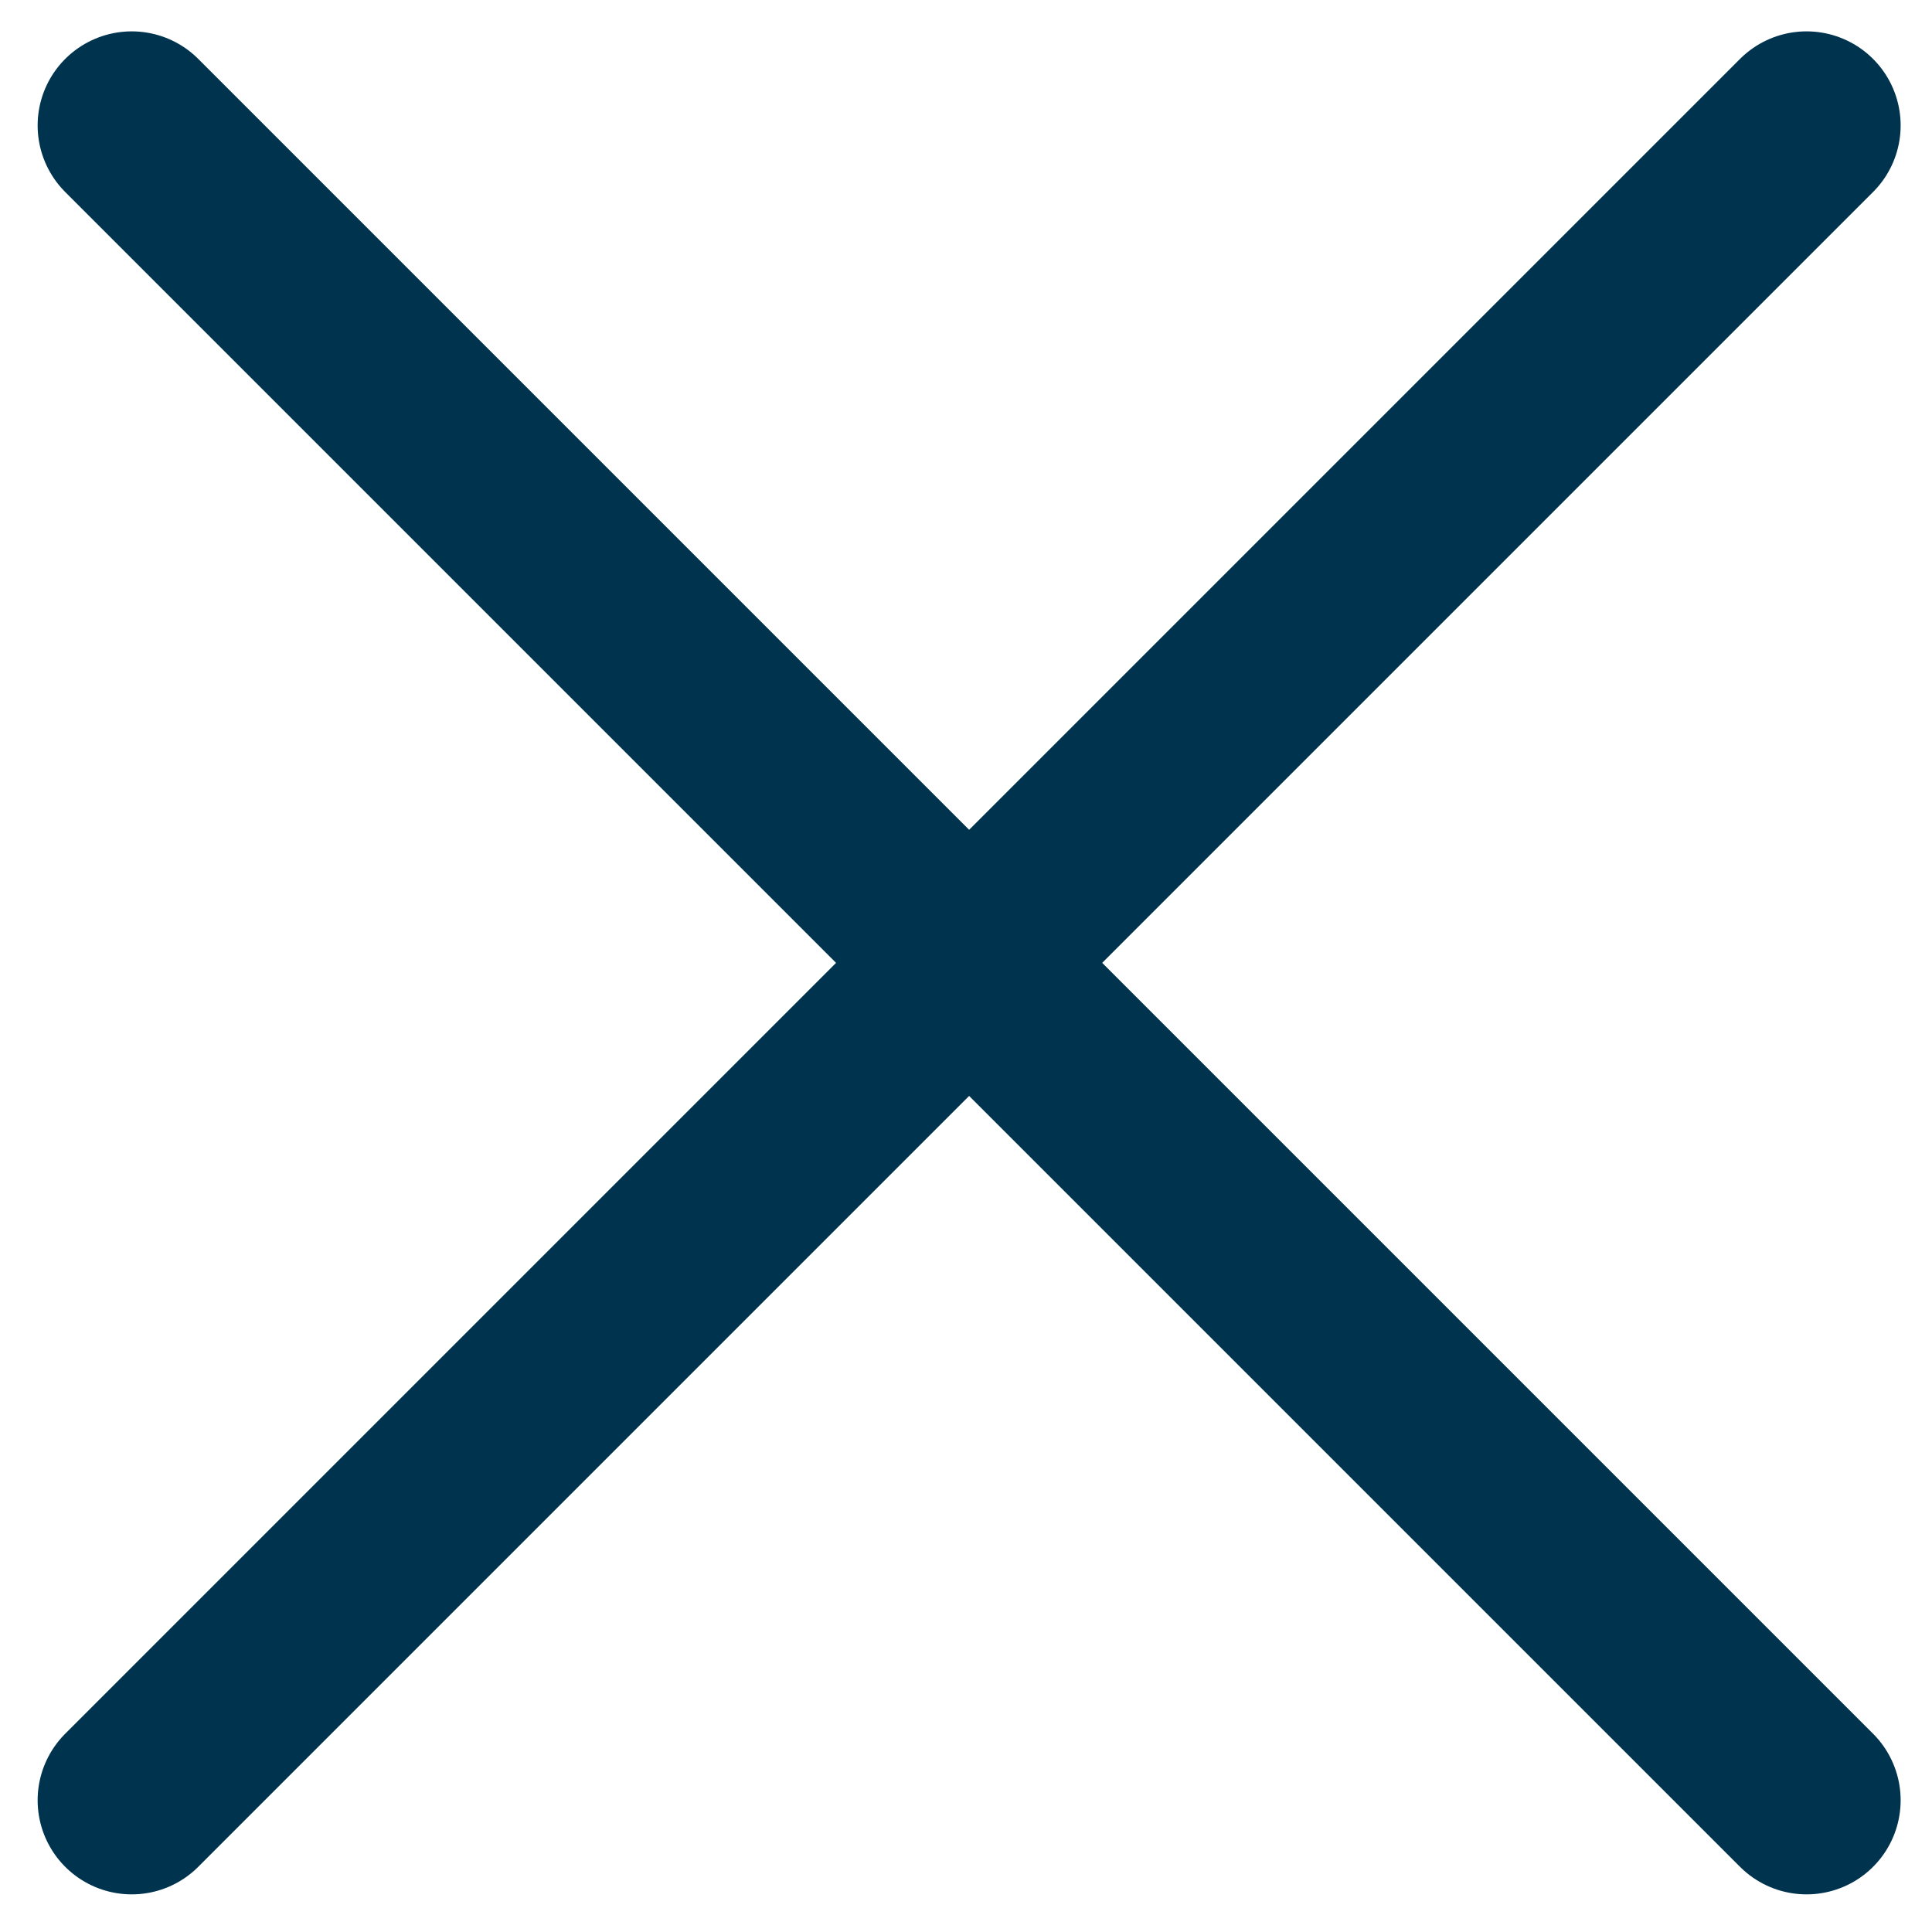 <svg width="125" height="125" viewBox="0 0 154 154" fill="none" xmlns="http://www.w3.org/2000/svg">
<path d="M10.5 10L144 143.5M144 10L10.5 143.5" stroke="#00334e" stroke-width="15" stroke-linecap="round"/>
</svg>
